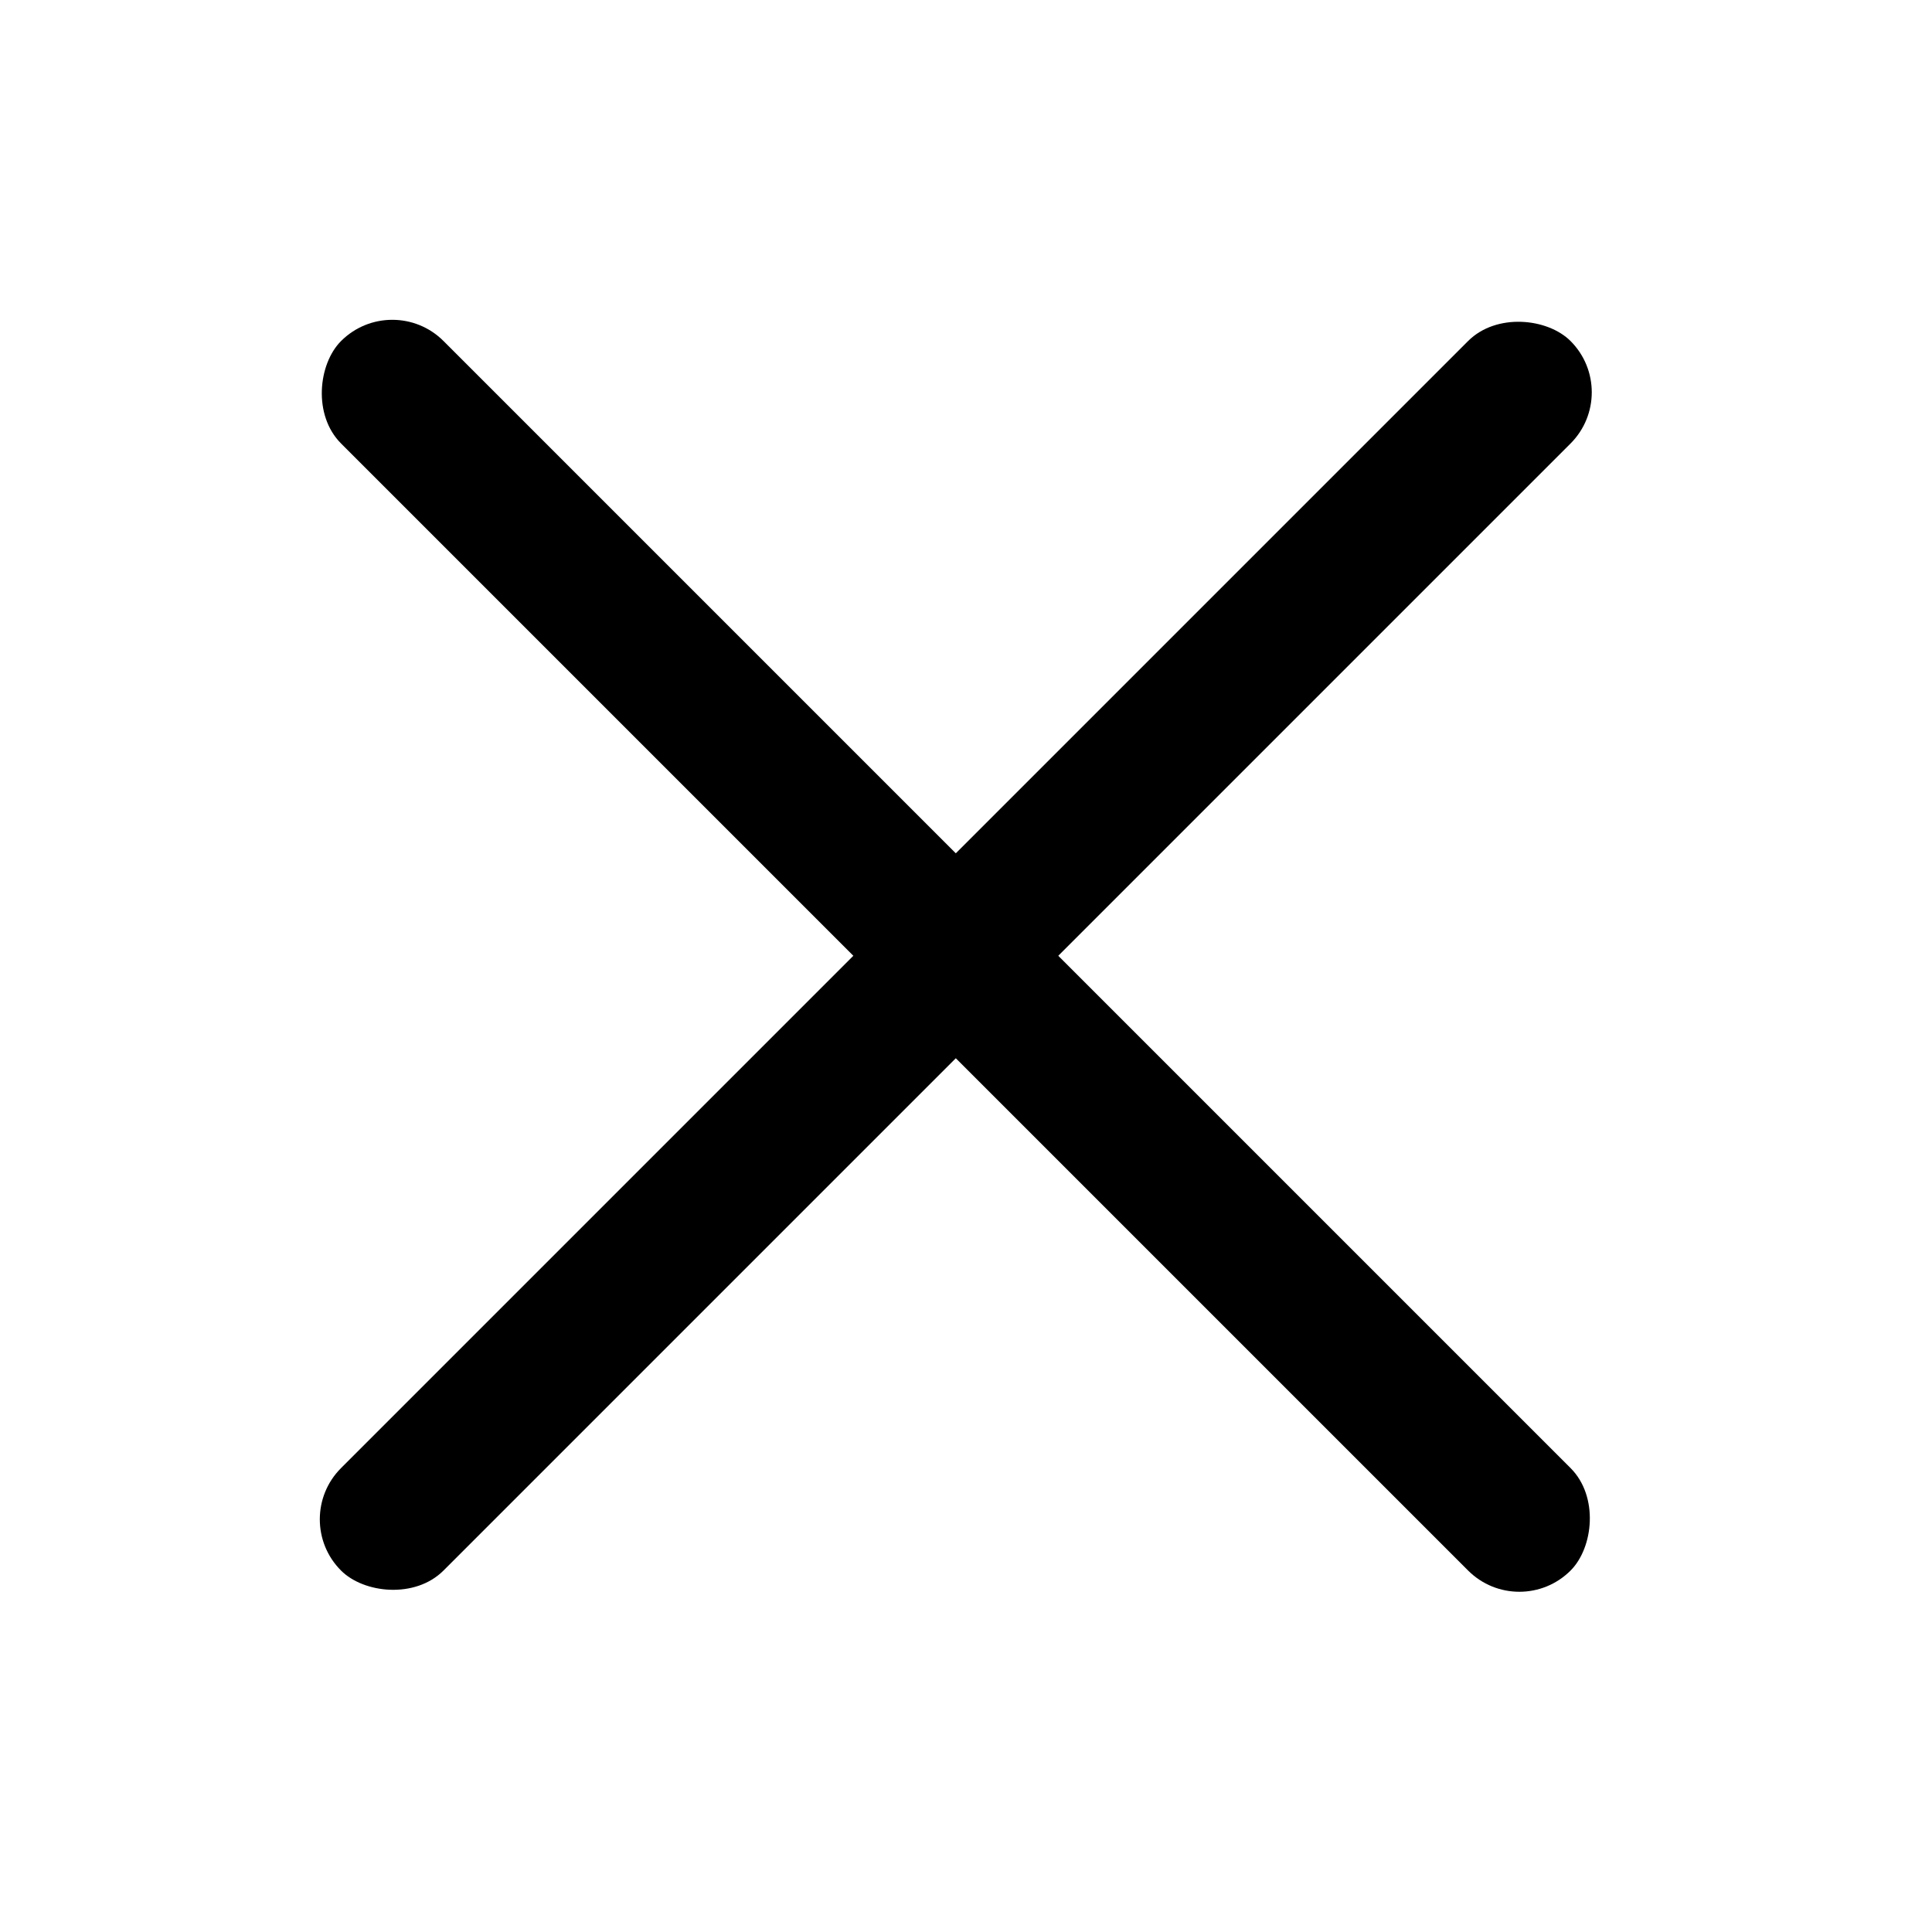 <svg xmlns="http://www.w3.org/2000/svg" width="20" height="20" viewBox="0 0 20 20">
  <g id="close" transform="translate(-1834 -4876)">
    <rect id="사각형_4196" data-name="사각형 4196" width="20" height="20" transform="translate(1834 4876)" fill="none"/>
    <rect id="사각형_4197" data-name="사각형 4197" width="18" height="1.5" rx="0.75" transform="translate(1838.061 4879) rotate(45)"/>
    <rect id="사각형_4198" data-name="사각형 4198" width="18" height="1.5" rx="0.75" transform="translate(1837 4891.728) rotate(-45)"/>
  </g>
</svg>
